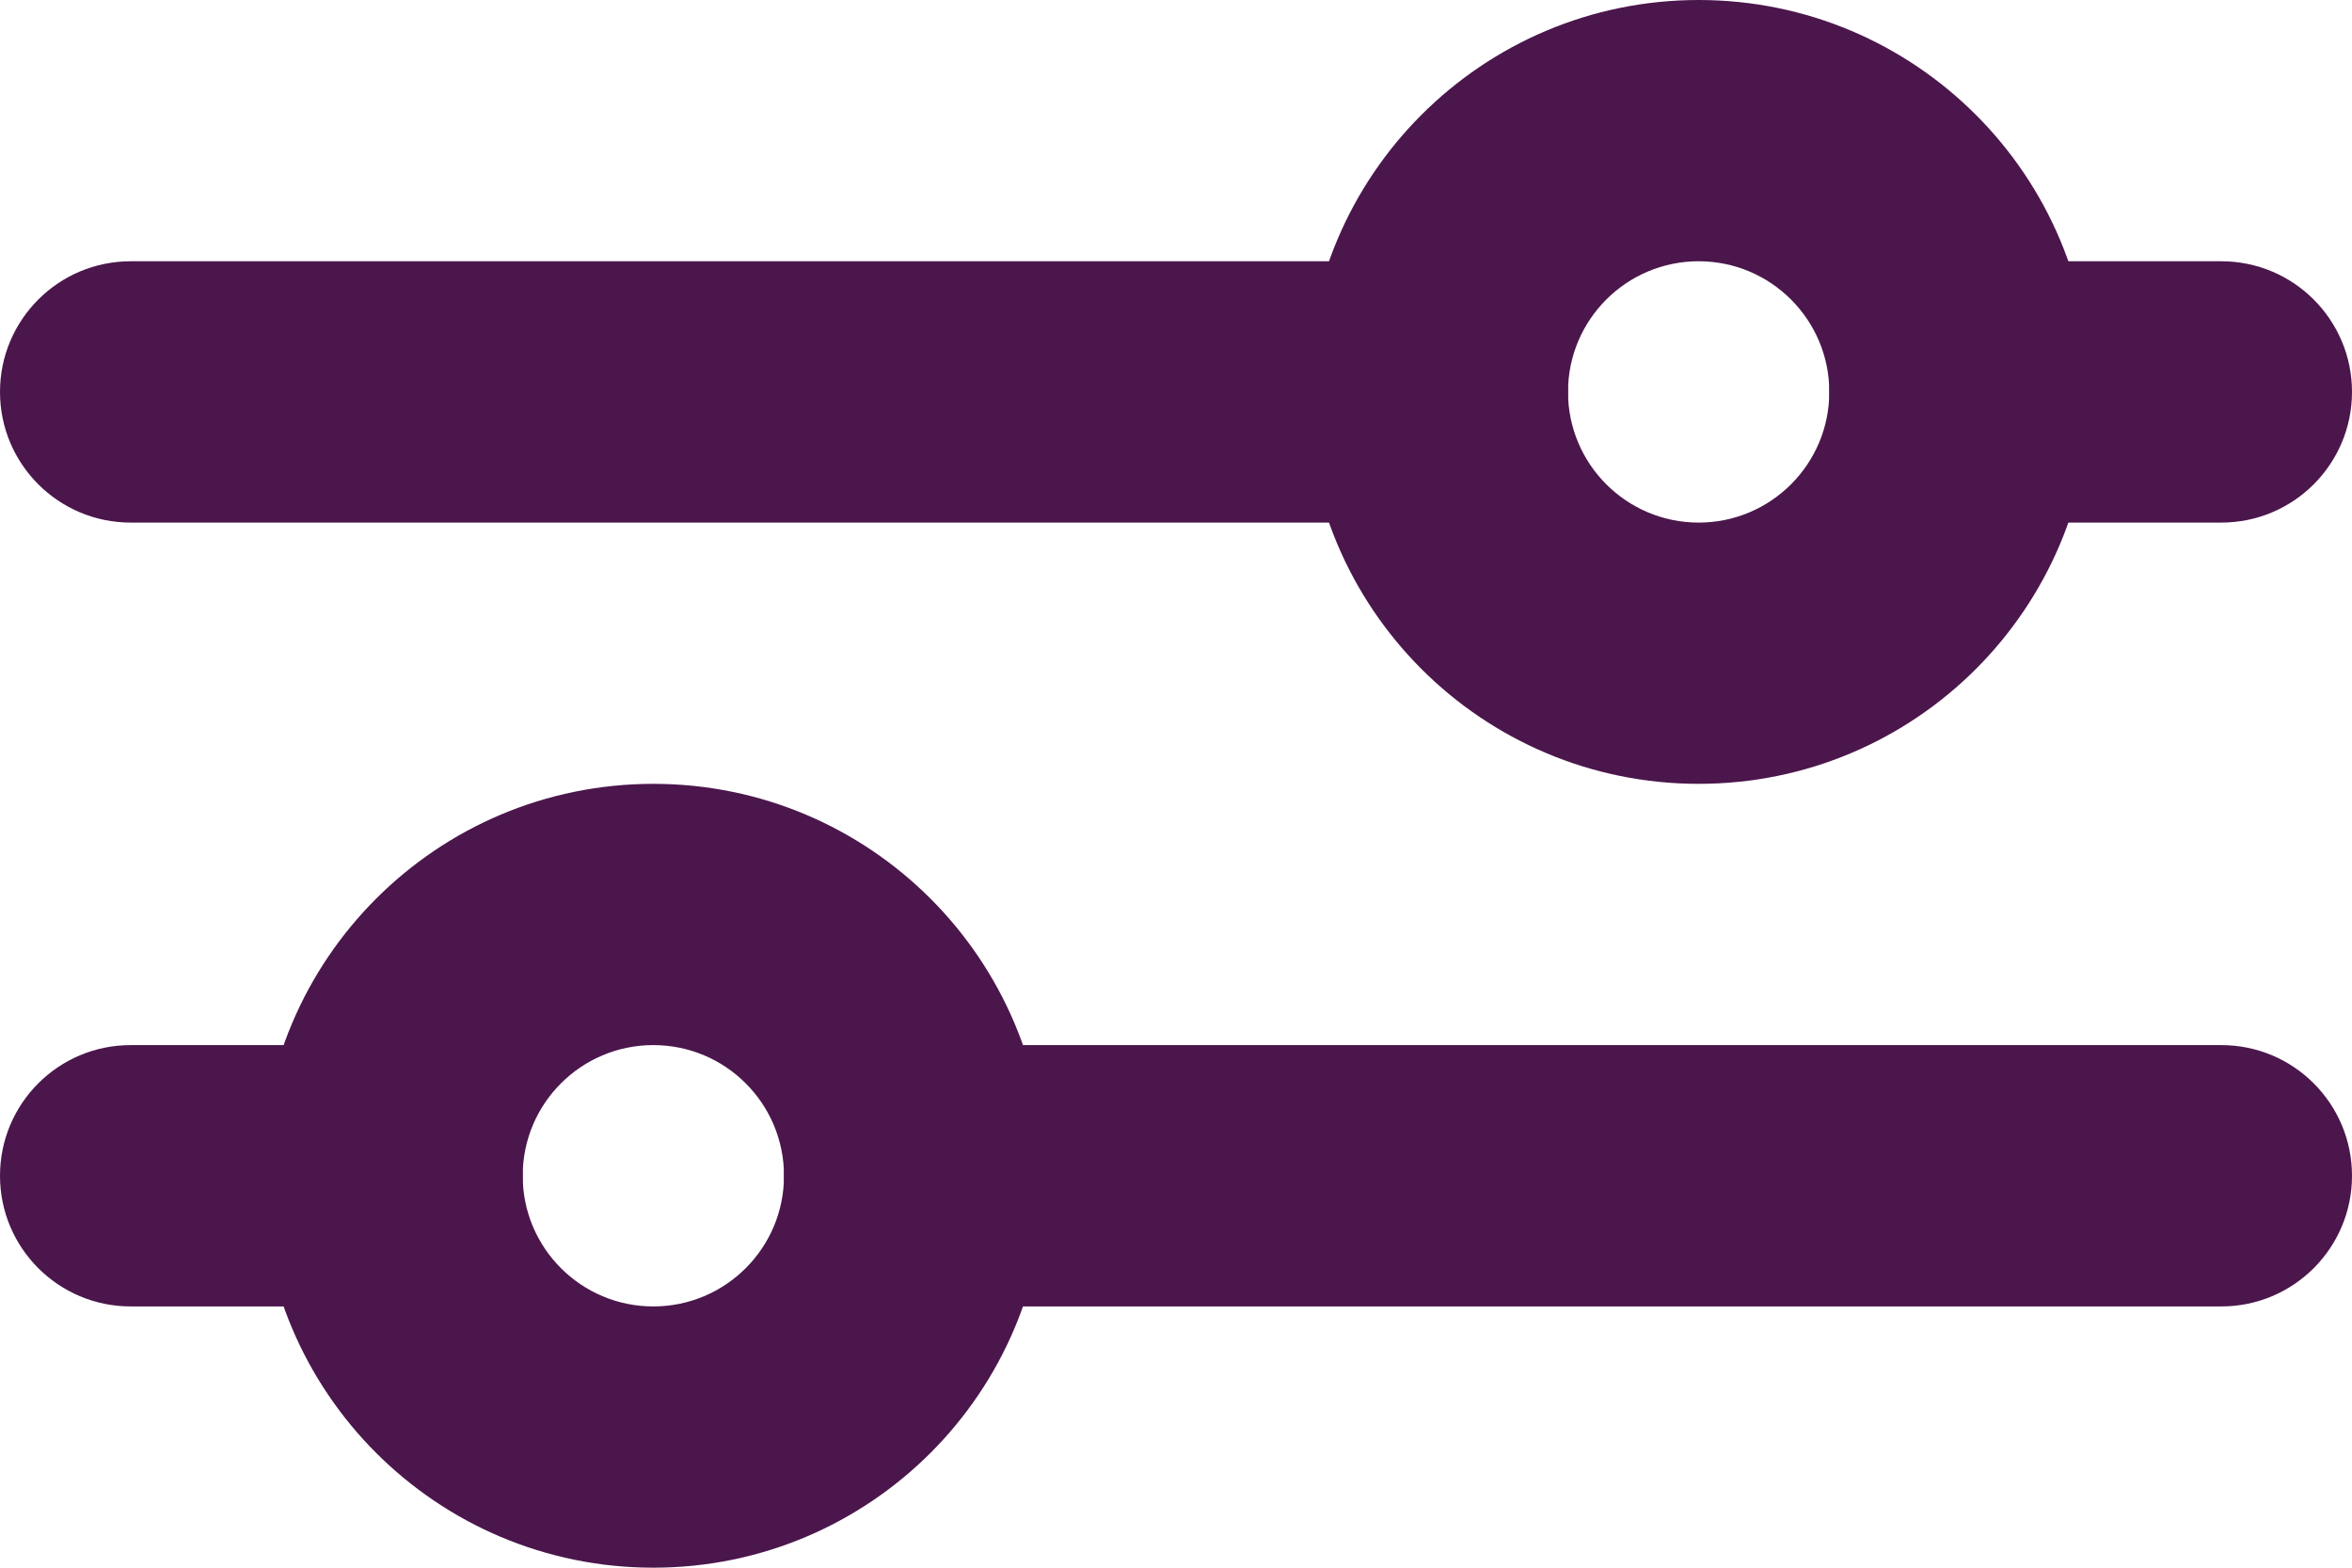 <svg width="30" height="20" viewBox="0 0 30 20" fill="none" xmlns="http://www.w3.org/2000/svg">
<path fill-rule="evenodd" clip-rule="evenodd" d="M21.667 3.333C20.746 3.333 20 4.08 20 5C20 5.92 20.746 6.667 21.667 6.667C22.587 6.667 23.333 5.92 23.333 5C23.333 4.08 22.587 3.333 21.667 3.333ZM16.667 5C16.667 2.239 18.905 0 21.667 0C24.428 0 26.667 2.239 26.667 5C26.667 7.761 24.428 10 21.667 10C18.905 10 16.667 7.761 16.667 5Z" fill="#4B164C"/>
<path fill-rule="evenodd" clip-rule="evenodd" d="M8.333 13.333C7.413 13.333 6.667 14.079 6.667 15C6.667 15.921 7.413 16.667 8.333 16.667C9.254 16.667 10 15.921 10 15C10 14.079 9.254 13.333 8.333 13.333ZM3.333 15C3.333 12.239 5.572 10 8.333 10C11.095 10 13.333 12.239 13.333 15C13.333 17.762 11.095 20 8.333 20C5.572 20 3.333 17.762 3.333 15Z" fill="#4B164C"/>
<path fill-rule="evenodd" clip-rule="evenodd" d="M0 5C0 4.08 0.746 3.333 1.667 3.333H18.333C19.254 3.333 20 4.08 20 5C20 5.92 19.254 6.667 18.333 6.667H1.667C0.746 6.667 0 5.92 0 5Z" fill="#4B164C"/>
<path fill-rule="evenodd" clip-rule="evenodd" d="M10 15C10 14.079 10.746 13.333 11.667 13.333H28.333C29.254 13.333 30 14.079 30 15C30 15.921 29.254 16.667 28.333 16.667H11.667C10.746 16.667 10 15.921 10 15Z" fill="#4B164C"/>
<path fill-rule="evenodd" clip-rule="evenodd" d="M0 15C0 14.079 0.746 13.333 1.667 13.333H5C5.92 13.333 6.667 14.079 6.667 15C6.667 15.921 5.92 16.667 5 16.667H1.667C0.746 16.667 0 15.921 0 15Z" fill="#4B164C"/>
<path fill-rule="evenodd" clip-rule="evenodd" d="M23.333 5C23.333 4.08 24.079 3.333 25 3.333H28.333C29.254 3.333 30 4.08 30 5C30 5.92 29.254 6.667 28.333 6.667H25C24.079 6.667 23.333 5.92 23.333 5Z" fill="#4B164C"/>
</svg>
